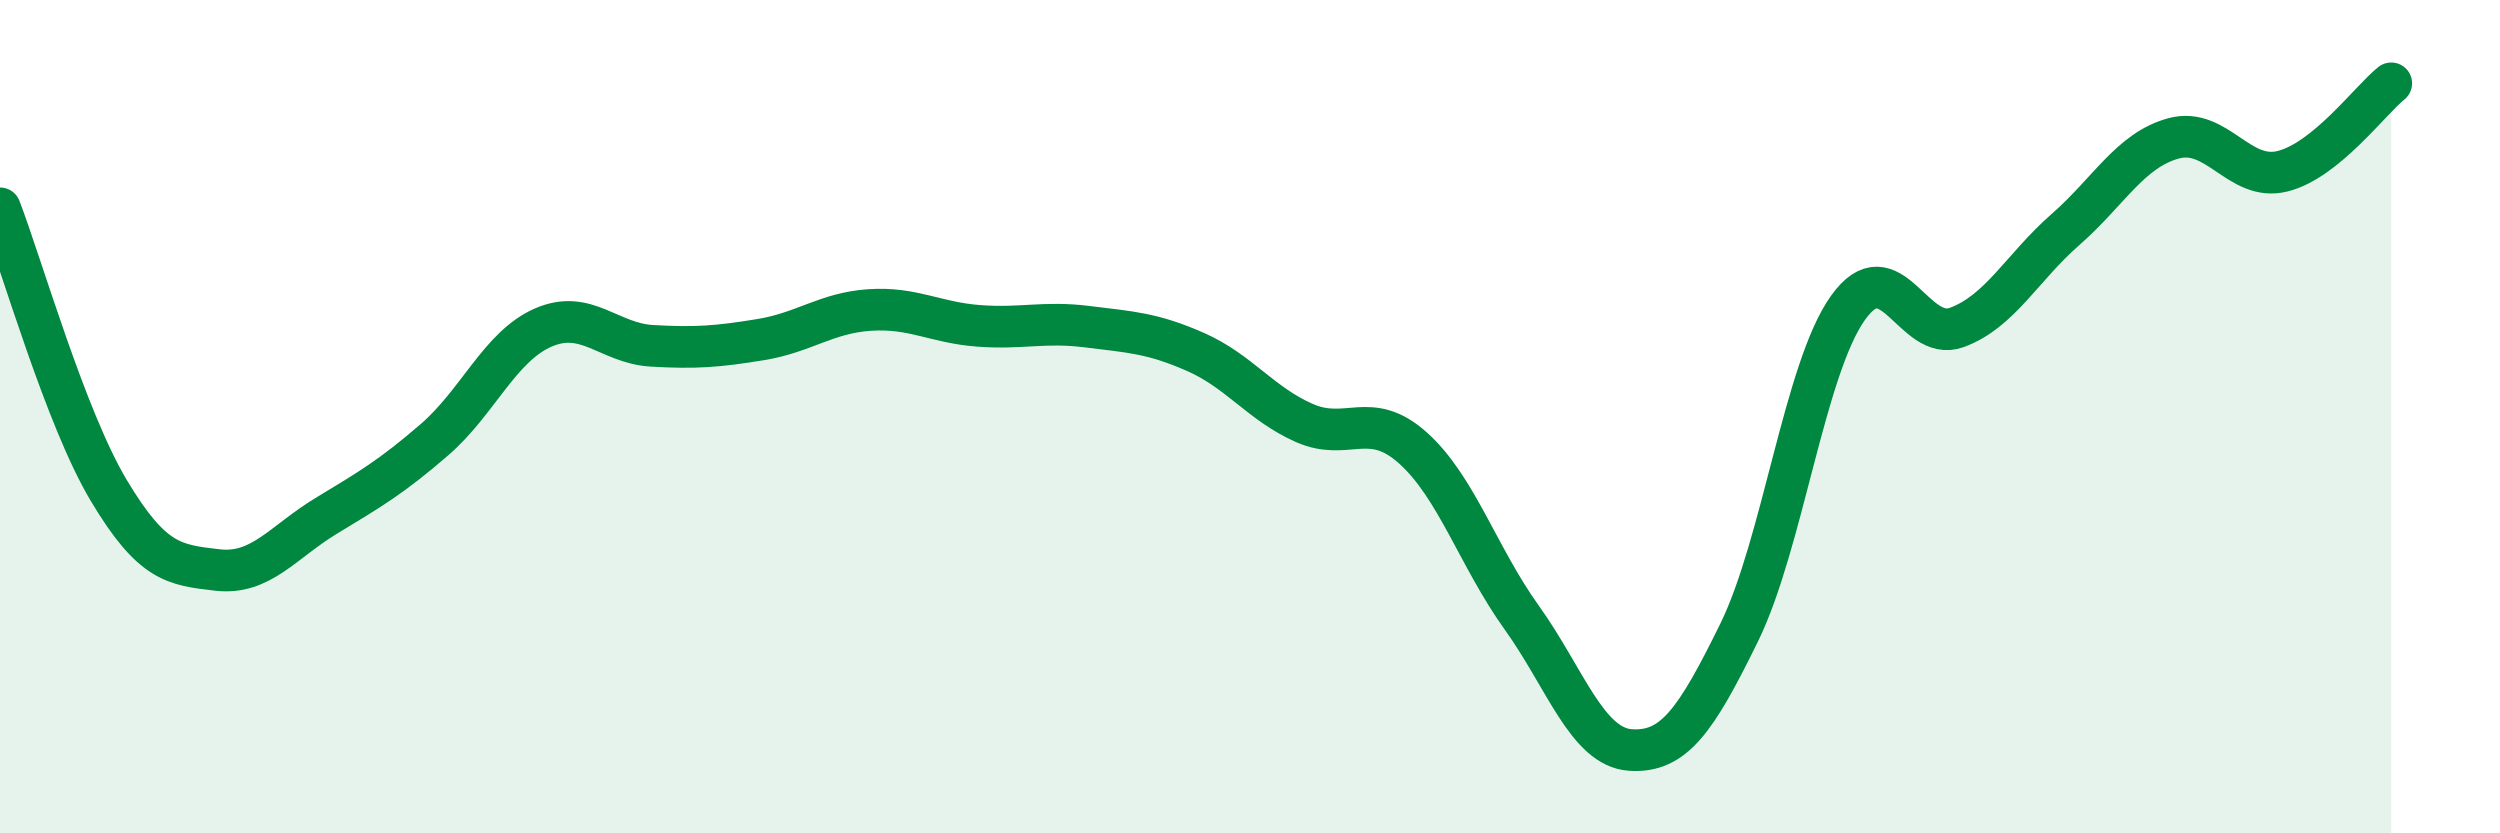 
    <svg width="60" height="20" viewBox="0 0 60 20" xmlns="http://www.w3.org/2000/svg">
      <path
        d="M 0,5 C 0.52,6.35 1.57,10.03 2.61,11.77 C 3.65,13.51 4.18,13.56 5.22,13.68 C 6.26,13.8 6.79,13.01 7.83,12.38 C 8.87,11.75 9.39,11.45 10.43,10.55 C 11.47,9.65 12,8.31 13.04,7.86 C 14.08,7.41 14.61,8.24 15.65,8.3 C 16.69,8.36 17.22,8.32 18.26,8.15 C 19.3,7.98 19.83,7.51 20.87,7.44 C 21.91,7.37 22.44,7.74 23.48,7.82 C 24.52,7.9 25.05,7.71 26.09,7.84 C 27.13,7.97 27.66,7.99 28.7,8.45 C 29.74,8.91 30.26,9.69 31.3,10.15 C 32.34,10.61 32.87,9.82 33.91,10.75 C 34.95,11.68 35.48,13.37 36.52,14.82 C 37.56,16.27 38.09,17.93 39.13,18 C 40.17,18.07 40.7,17.3 41.74,15.18 C 42.78,13.06 43.31,8.85 44.35,7.39 C 45.39,5.93 45.92,8.24 46.96,7.86 C 48,7.48 48.53,6.42 49.57,5.51 C 50.61,4.6 51.13,3.6 52.17,3.32 C 53.21,3.04 53.74,4.37 54.78,4.11 C 55.82,3.85 56.87,2.42 57.39,2L57.39 20L0 20Z"
        fill="#008740"
        opacity="0.1"
        stroke-linecap="round"
        stroke-linejoin="round"
      />
      <path
        d="M 0,5 C 0.52,6.35 1.57,10.03 2.61,11.77 C 3.65,13.51 4.18,13.56 5.22,13.68 C 6.26,13.8 6.79,13.01 7.83,12.38 C 8.87,11.75 9.39,11.45 10.43,10.55 C 11.47,9.65 12,8.31 13.04,7.86 C 14.08,7.41 14.61,8.24 15.65,8.3 C 16.69,8.36 17.22,8.32 18.26,8.15 C 19.3,7.98 19.83,7.51 20.87,7.44 C 21.91,7.37 22.44,7.74 23.48,7.82 C 24.52,7.9 25.05,7.71 26.09,7.84 C 27.13,7.97 27.66,7.99 28.7,8.45 C 29.74,8.91 30.26,9.69 31.3,10.15 C 32.34,10.61 32.87,9.82 33.91,10.75 C 34.95,11.68 35.48,13.37 36.52,14.82 C 37.56,16.27 38.09,17.93 39.13,18 C 40.17,18.07 40.7,17.3 41.74,15.18 C 42.78,13.06 43.31,8.85 44.35,7.39 C 45.39,5.93 45.92,8.24 46.96,7.86 C 48,7.48 48.53,6.42 49.57,5.51 C 50.61,4.6 51.13,3.6 52.17,3.32 C 53.21,3.04 53.74,4.37 54.78,4.11 C 55.82,3.85 56.87,2.42 57.39,2"
        stroke="#008740"
        stroke-width="1"
        fill="none"
        stroke-linecap="round"
        stroke-linejoin="round"
      />
    </svg>
  
